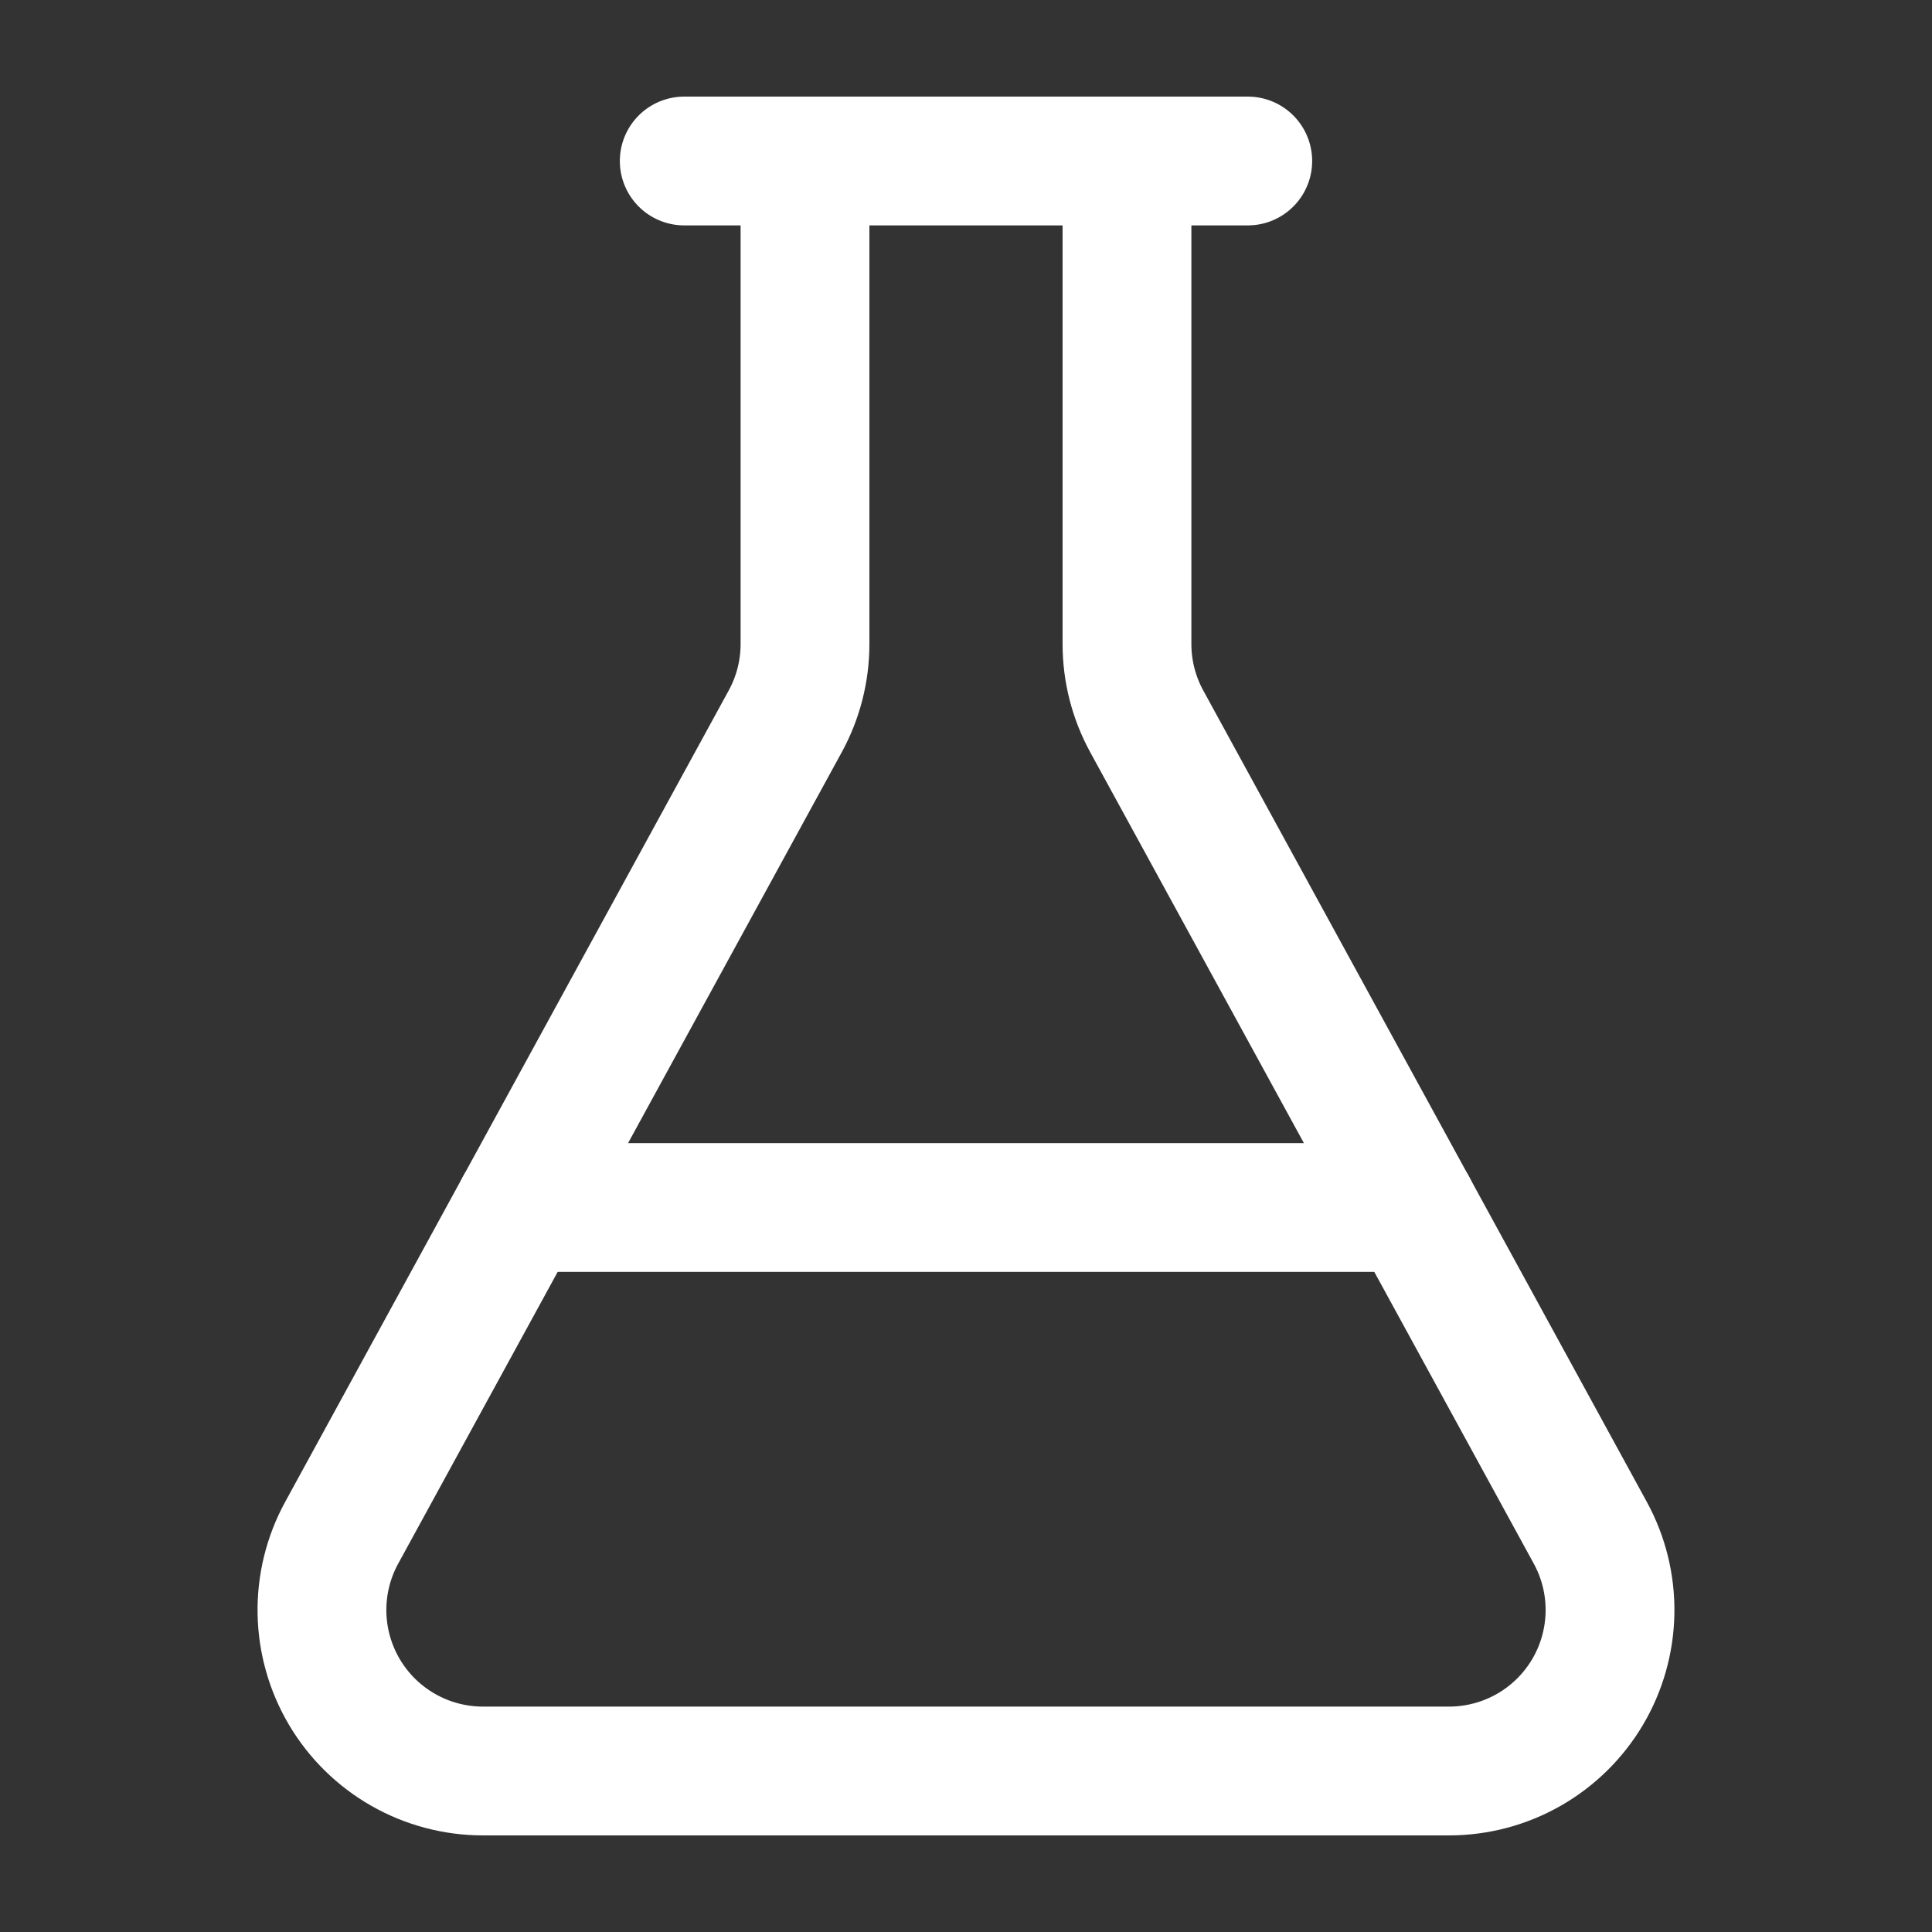 <svg width="75" height="75" viewBox="0 0 75 75" fill="none" xmlns="http://www.w3.org/2000/svg">
<rect x="0" y="0" width="75" height="75" fill="#333333" stroke="none"/>
<path d="M43.749 6.25V25C43.749 26.048 44.012 27.08 44.515 28L61.734 59.5C62.255 60.452 62.519 61.523 62.5 62.608C62.481 63.693 62.18 64.754 61.627 65.688C61.074 66.621 60.287 67.394 59.344 67.931C58.401 68.468 57.335 68.75 56.249 68.75H18.75C17.664 68.75 16.598 68.468 15.655 67.931C14.712 67.394 13.925 66.621 13.372 65.688C12.819 64.754 12.518 63.693 12.499 62.608C12.48 61.523 12.744 60.452 13.265 59.5L30.484 28C30.987 27.08 31.25 26.048 31.25 25V6.25" stroke="white" stroke-width="5" stroke-linecap="round" stroke-linejoin="round"/>
<path d="M20.166 46.875H54.835" stroke="white" stroke-width="5" stroke-linecap="round" stroke-linejoin="round"/>
<path d="M26.562 6.25H48.438" stroke="white" stroke-width="5" stroke-linecap="round" stroke-linejoin="round"/>
</svg>
